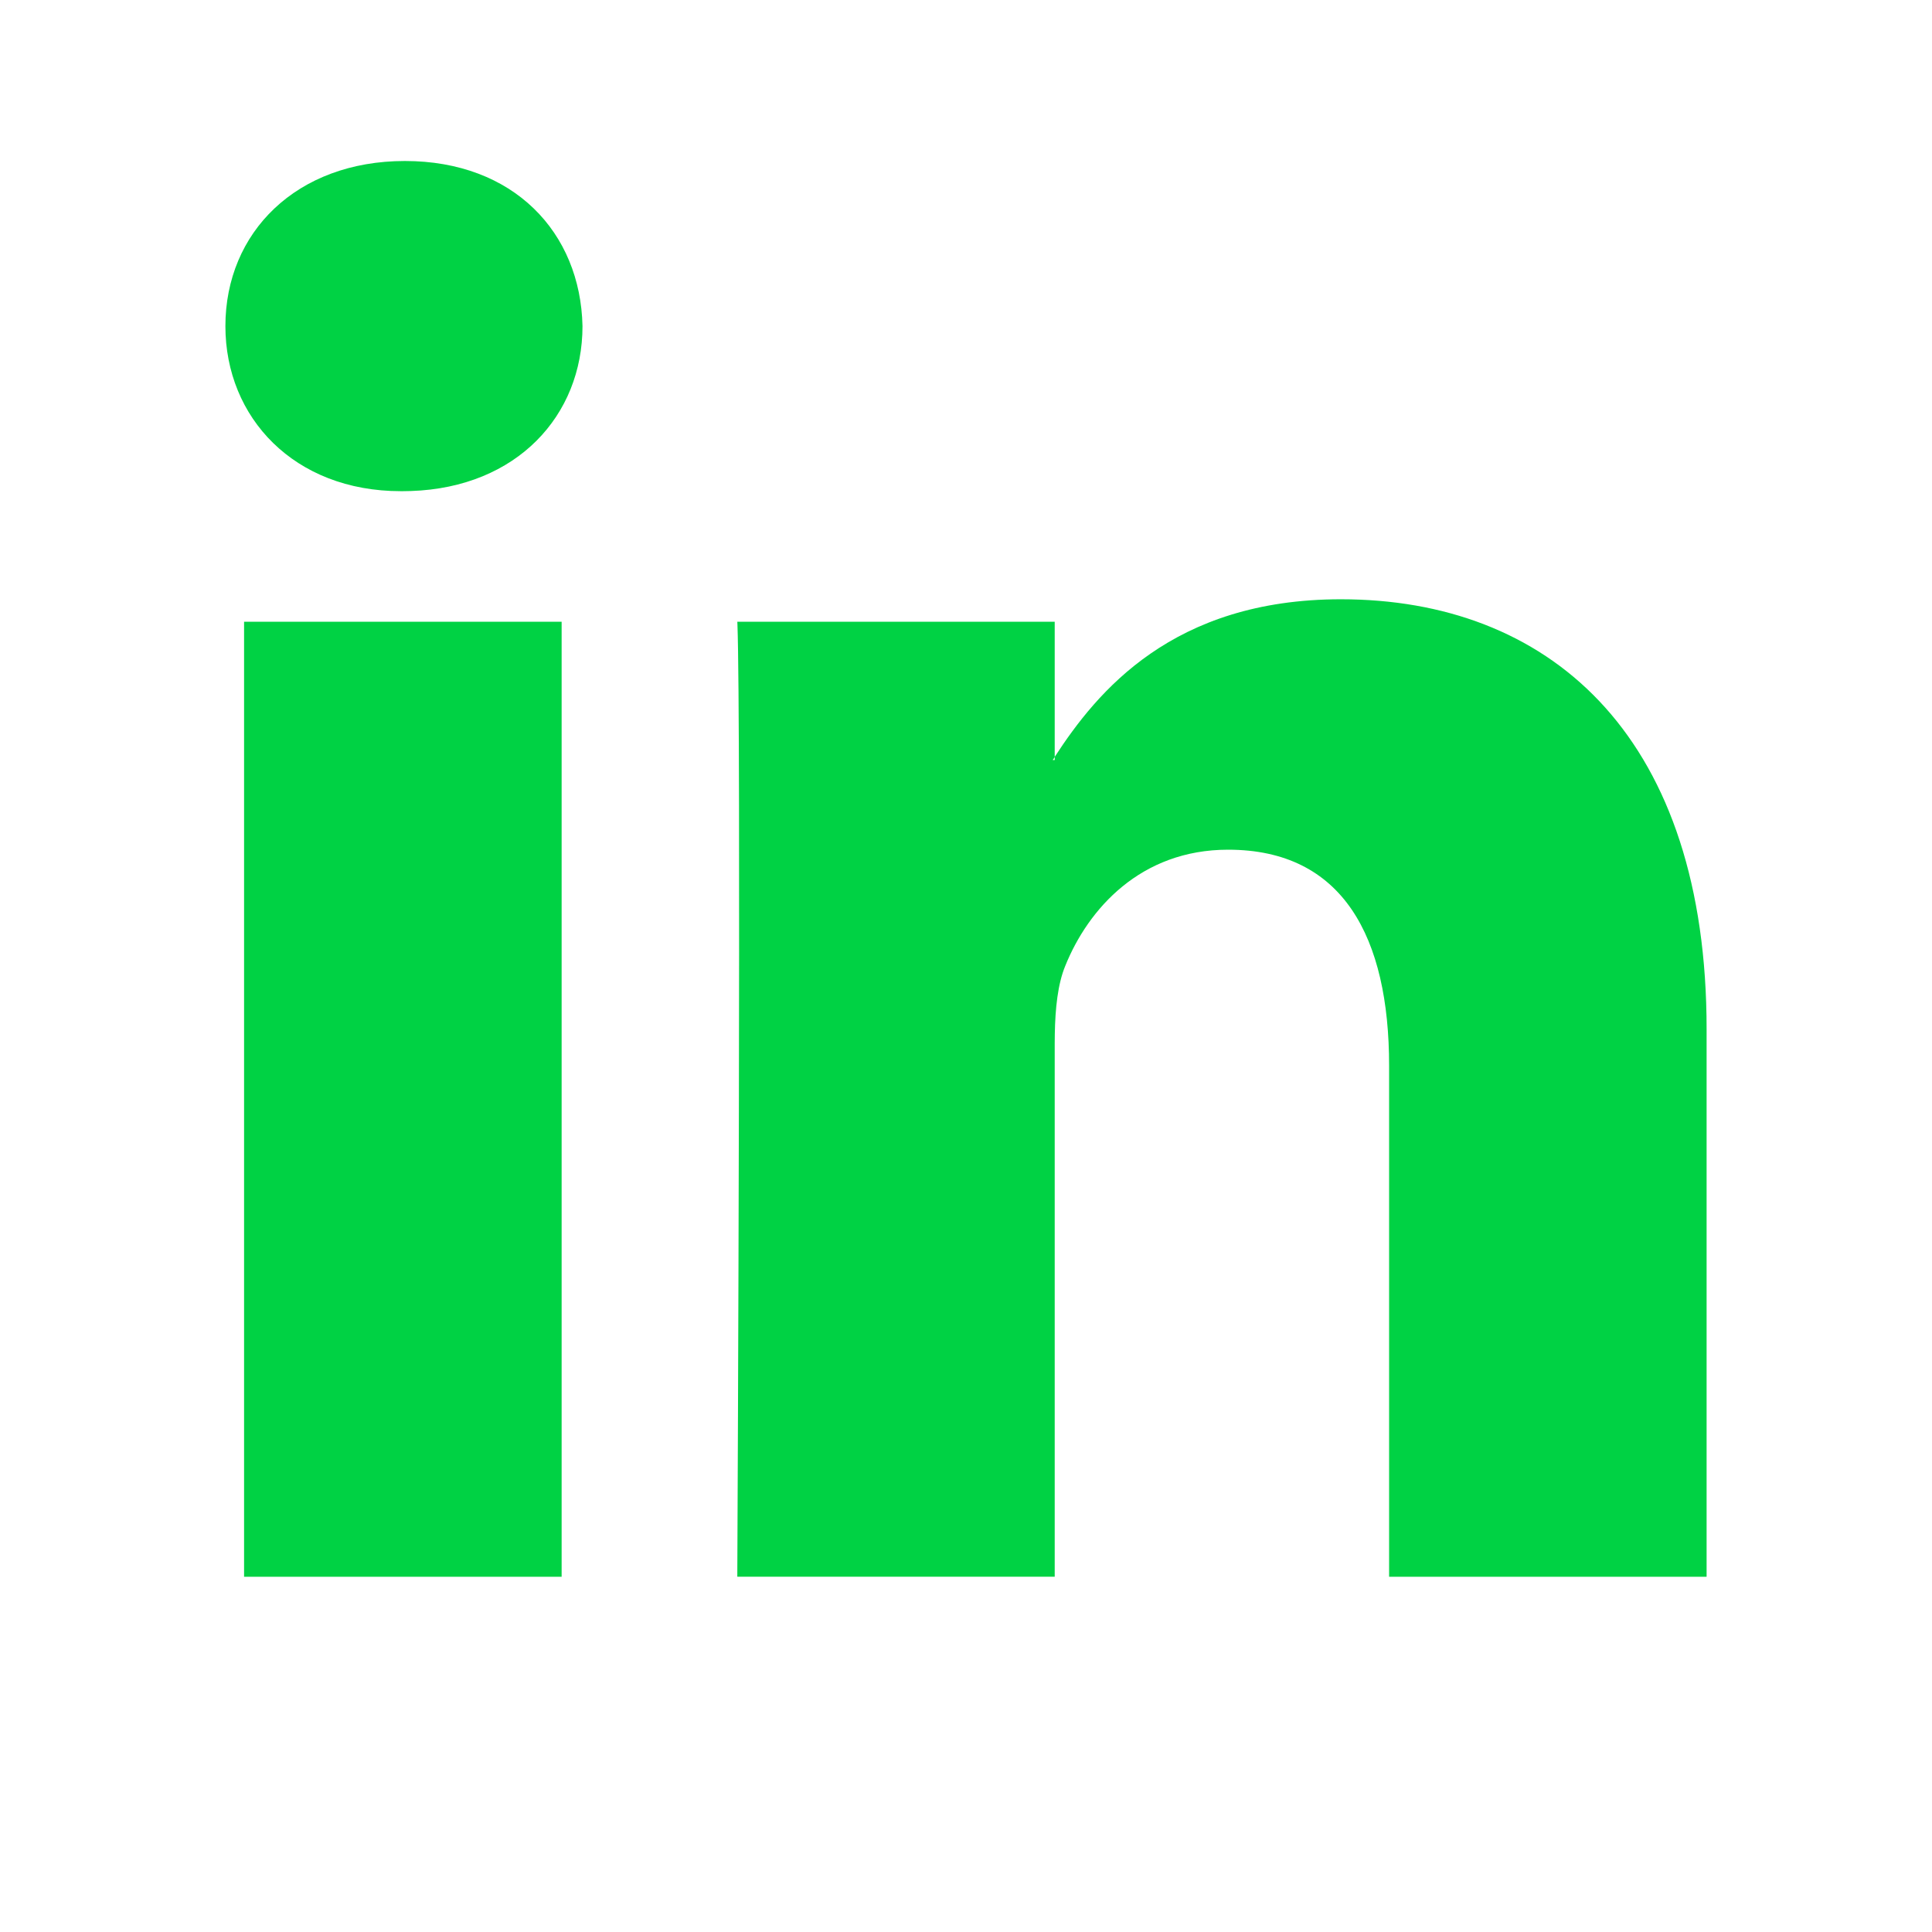 <svg viewBox="0 0 60 60" xmlns="http://www.w3.org/2000/svg" xmlns:xlink="http://www.w3.org/1999/xlink">
  <defs>
    <path d="M41.645 18.611c6.39 0 11.211 4.11 11.352 12.948l.003.399v17.01h-9.86v-15.87c0-3.985-1.428-6.71-5-6.71-2.718 0-4.346 1.842-5.058 3.61-.233.565-.31 1.32-.324 2.108l-.003.296v16.565h-9.857v-.128c.01-1.983.118-26.343.004-29.439l-.004-.091h9.857v4.196c1.317-2.025 3.657-4.894 8.89-4.894zm-24.203.697v29.66H7.58v-29.66h9.862zm15.313 4.197l-.028.051-.036.047h.064v-.098zM12.575 5c3.375 0 5.453 2.218 5.515 5.128 0 2.773-2.034 5.011-5.324 5.121l-.255.005h-.064C9.139 15.254 7 12.973 7 10.128 7 7.218 9.205 5 12.575 5z" id="a"/>
  </defs>
  <use fill="#00D244" xlink:href="#a"/>
</svg>